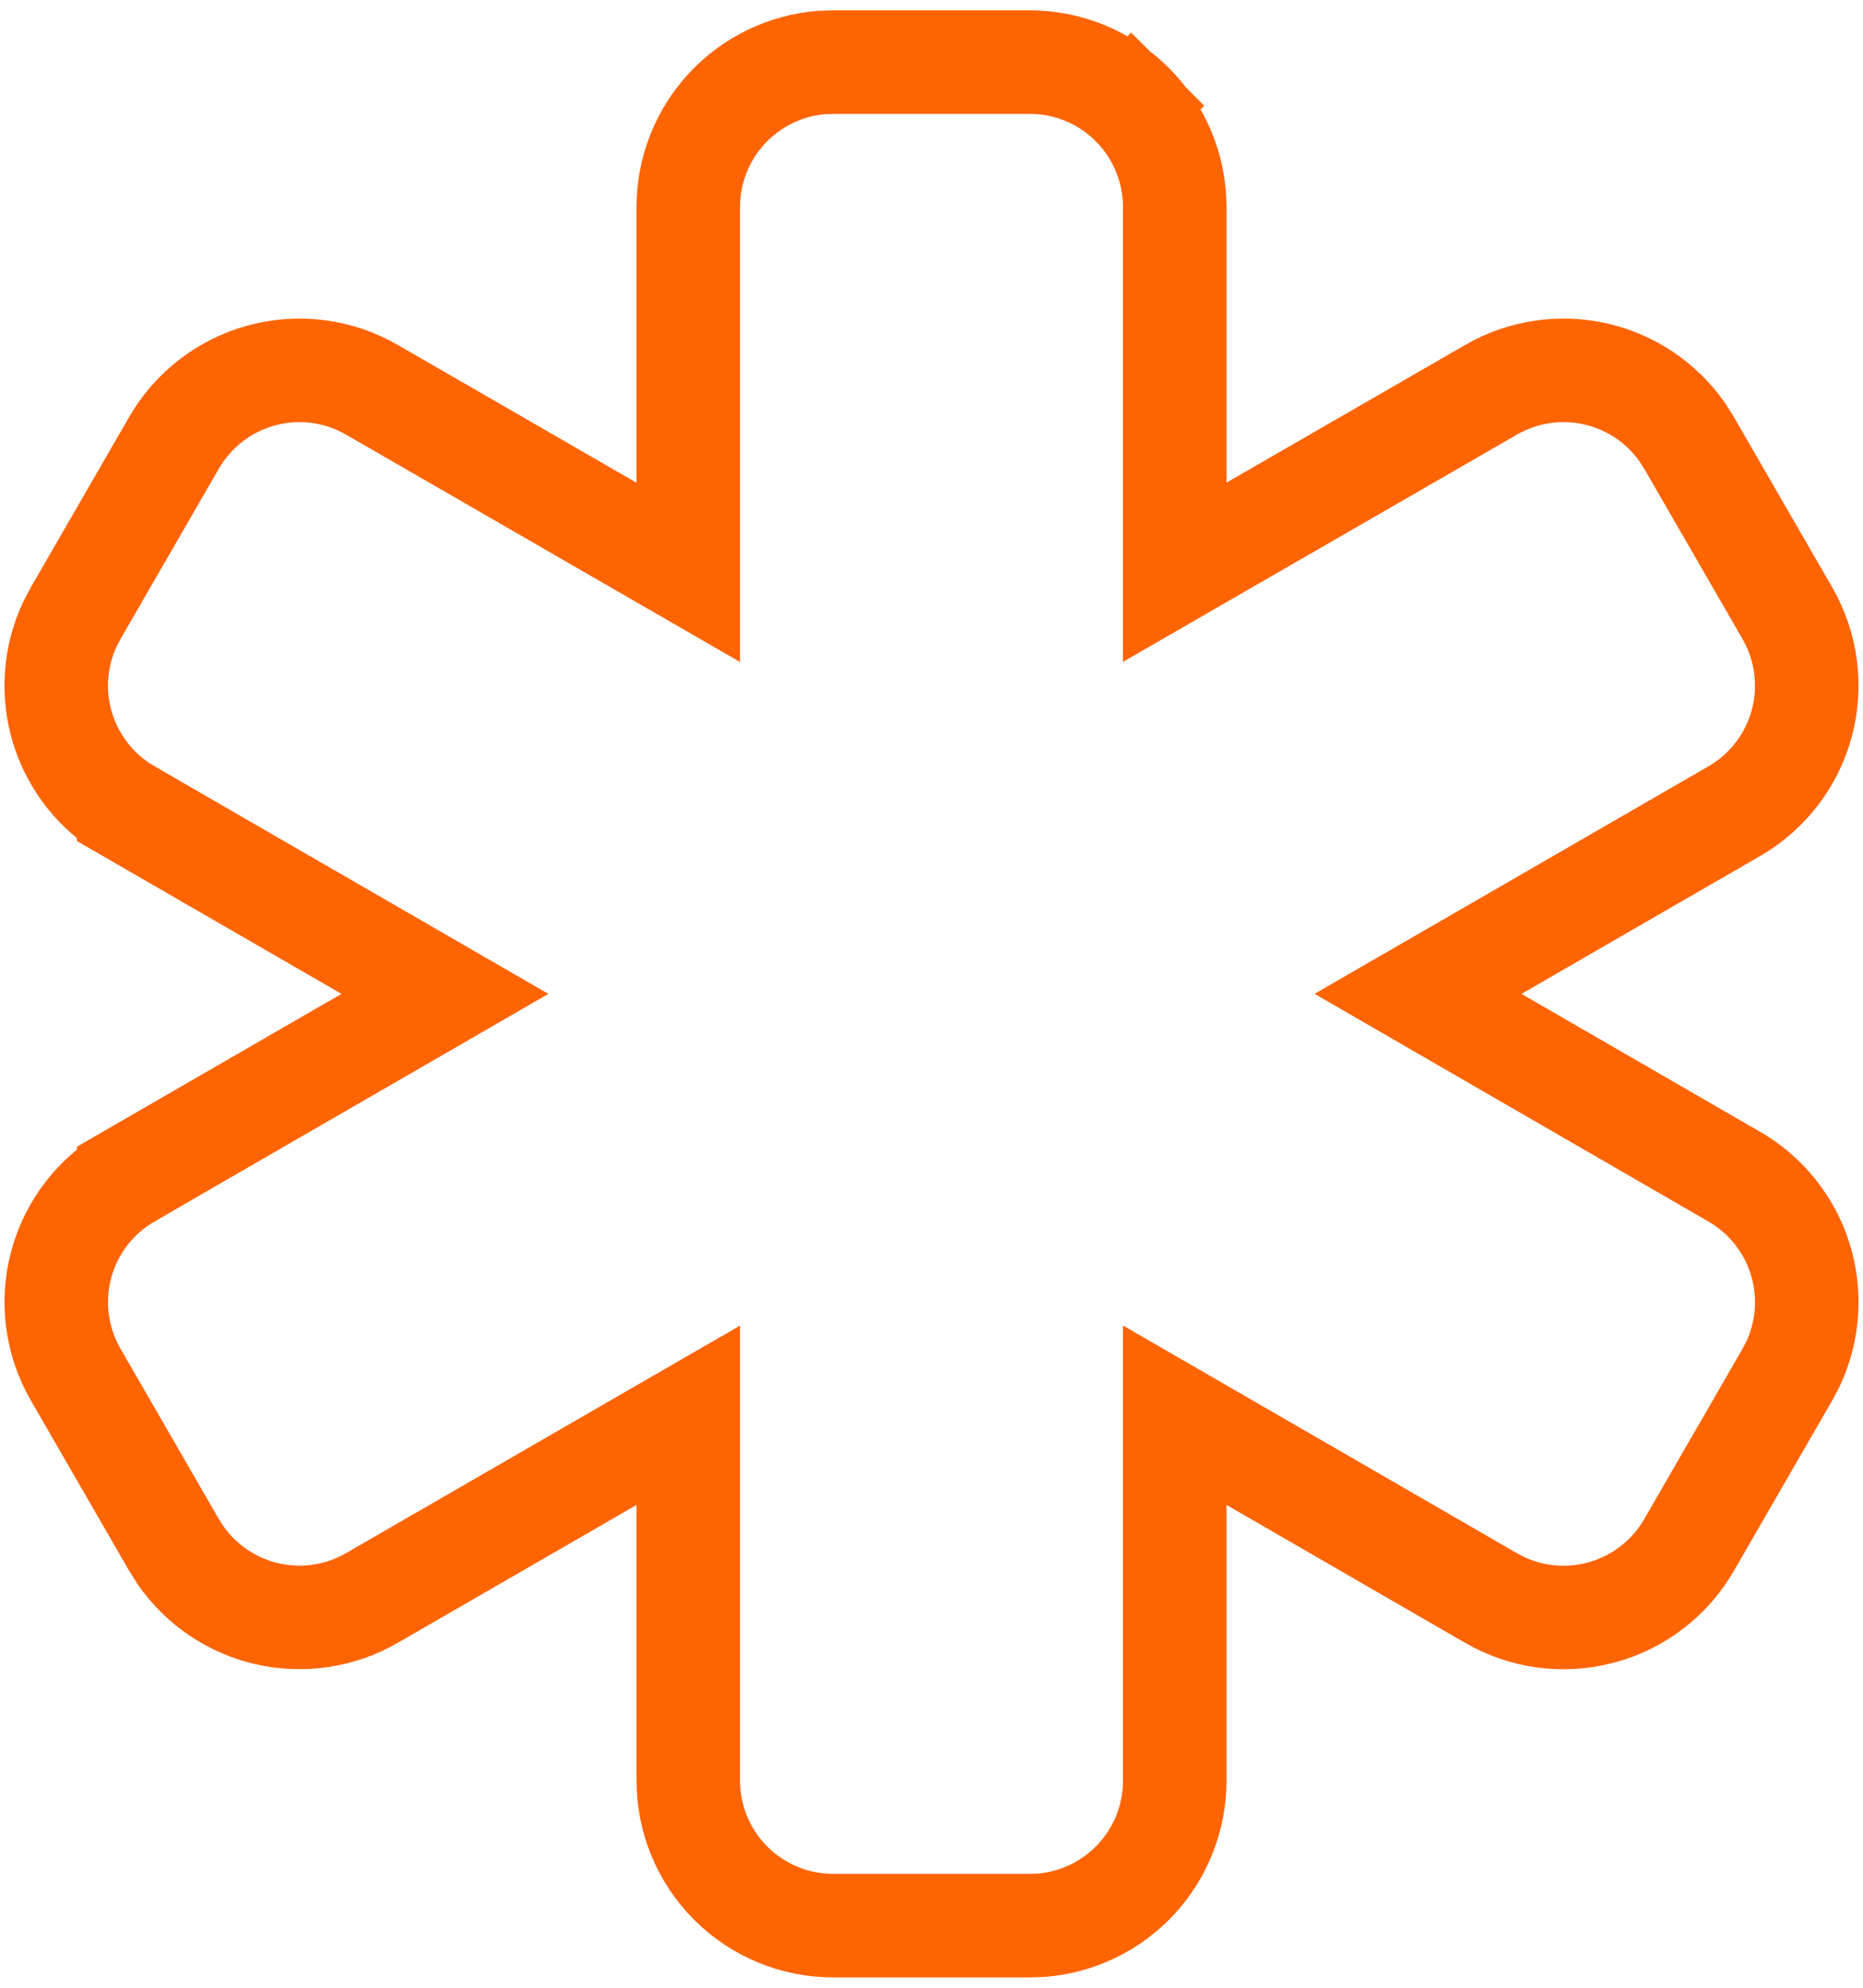 <svg xmlns="http://www.w3.org/2000/svg" width="90" height="96" viewBox="0 0 90 96" fill="none"><path d="M33.251 10V9.999C33.25 8.233 33.917 6.532 35.118 5.237C36.308 3.954 37.935 3.164 39.678 3.02L40.292 3H49.751C51.607 3 53.388 3.737 54.701 5.05L56.41 3.341L54.701 5.05C56.013 6.363 56.751 8.143 56.751 10V23.309V27.637L60.5 25.475L72.033 18.825L72.034 18.824C73.56 17.943 75.362 17.67 77.081 18.059C78.784 18.445 80.281 19.454 81.279 20.886L81.619 21.427L86.346 29.613C87.274 31.221 87.525 33.132 87.045 34.925C86.565 36.718 85.391 38.247 83.784 39.175L83.784 39.175L72.251 45.835L68.503 47.999L72.25 50.165L83.783 56.829L83.784 56.83C85.31 57.71 86.448 59.134 86.97 60.817C87.488 62.485 87.363 64.286 86.622 65.866L86.323 66.431L81.596 74.618C80.668 76.226 79.139 77.399 77.345 77.879C75.552 78.36 73.642 78.109 72.035 77.181C72.034 77.18 72.034 77.18 72.034 77.18L60.502 70.516L56.751 68.349V72.681V86V86.001C56.751 87.767 56.084 89.468 54.884 90.763C53.694 92.046 52.067 92.836 50.324 92.98L49.709 93H40.251C38.394 93 36.614 92.263 35.301 90.95C33.988 89.637 33.251 87.856 33.251 86V72.681V68.351L29.501 70.516L17.968 77.175L17.968 77.176C16.442 78.057 14.639 78.33 12.921 77.941C11.217 77.555 9.72 76.546 8.723 75.114L8.382 74.573L3.656 66.386C3.656 66.386 3.656 66.386 3.656 66.386C2.728 64.779 2.476 62.868 2.957 61.075C3.437 59.282 4.61 57.753 6.218 56.825L6.218 56.824L17.747 50.165L21.494 48L17.747 45.835L6.218 39.176L6.218 39.175C4.691 38.294 3.554 36.87 3.031 35.187C2.514 33.52 2.638 31.719 3.38 30.139L3.679 29.573L8.406 21.387C8.406 21.387 8.406 21.387 8.406 21.387C9.334 19.779 10.863 18.606 12.656 18.125C14.45 17.645 16.36 17.896 17.968 18.825L17.968 18.825L29.501 25.48L33.251 27.643V23.314V10Z" stroke="#FE6402" stroke-width="5"></path></svg>
